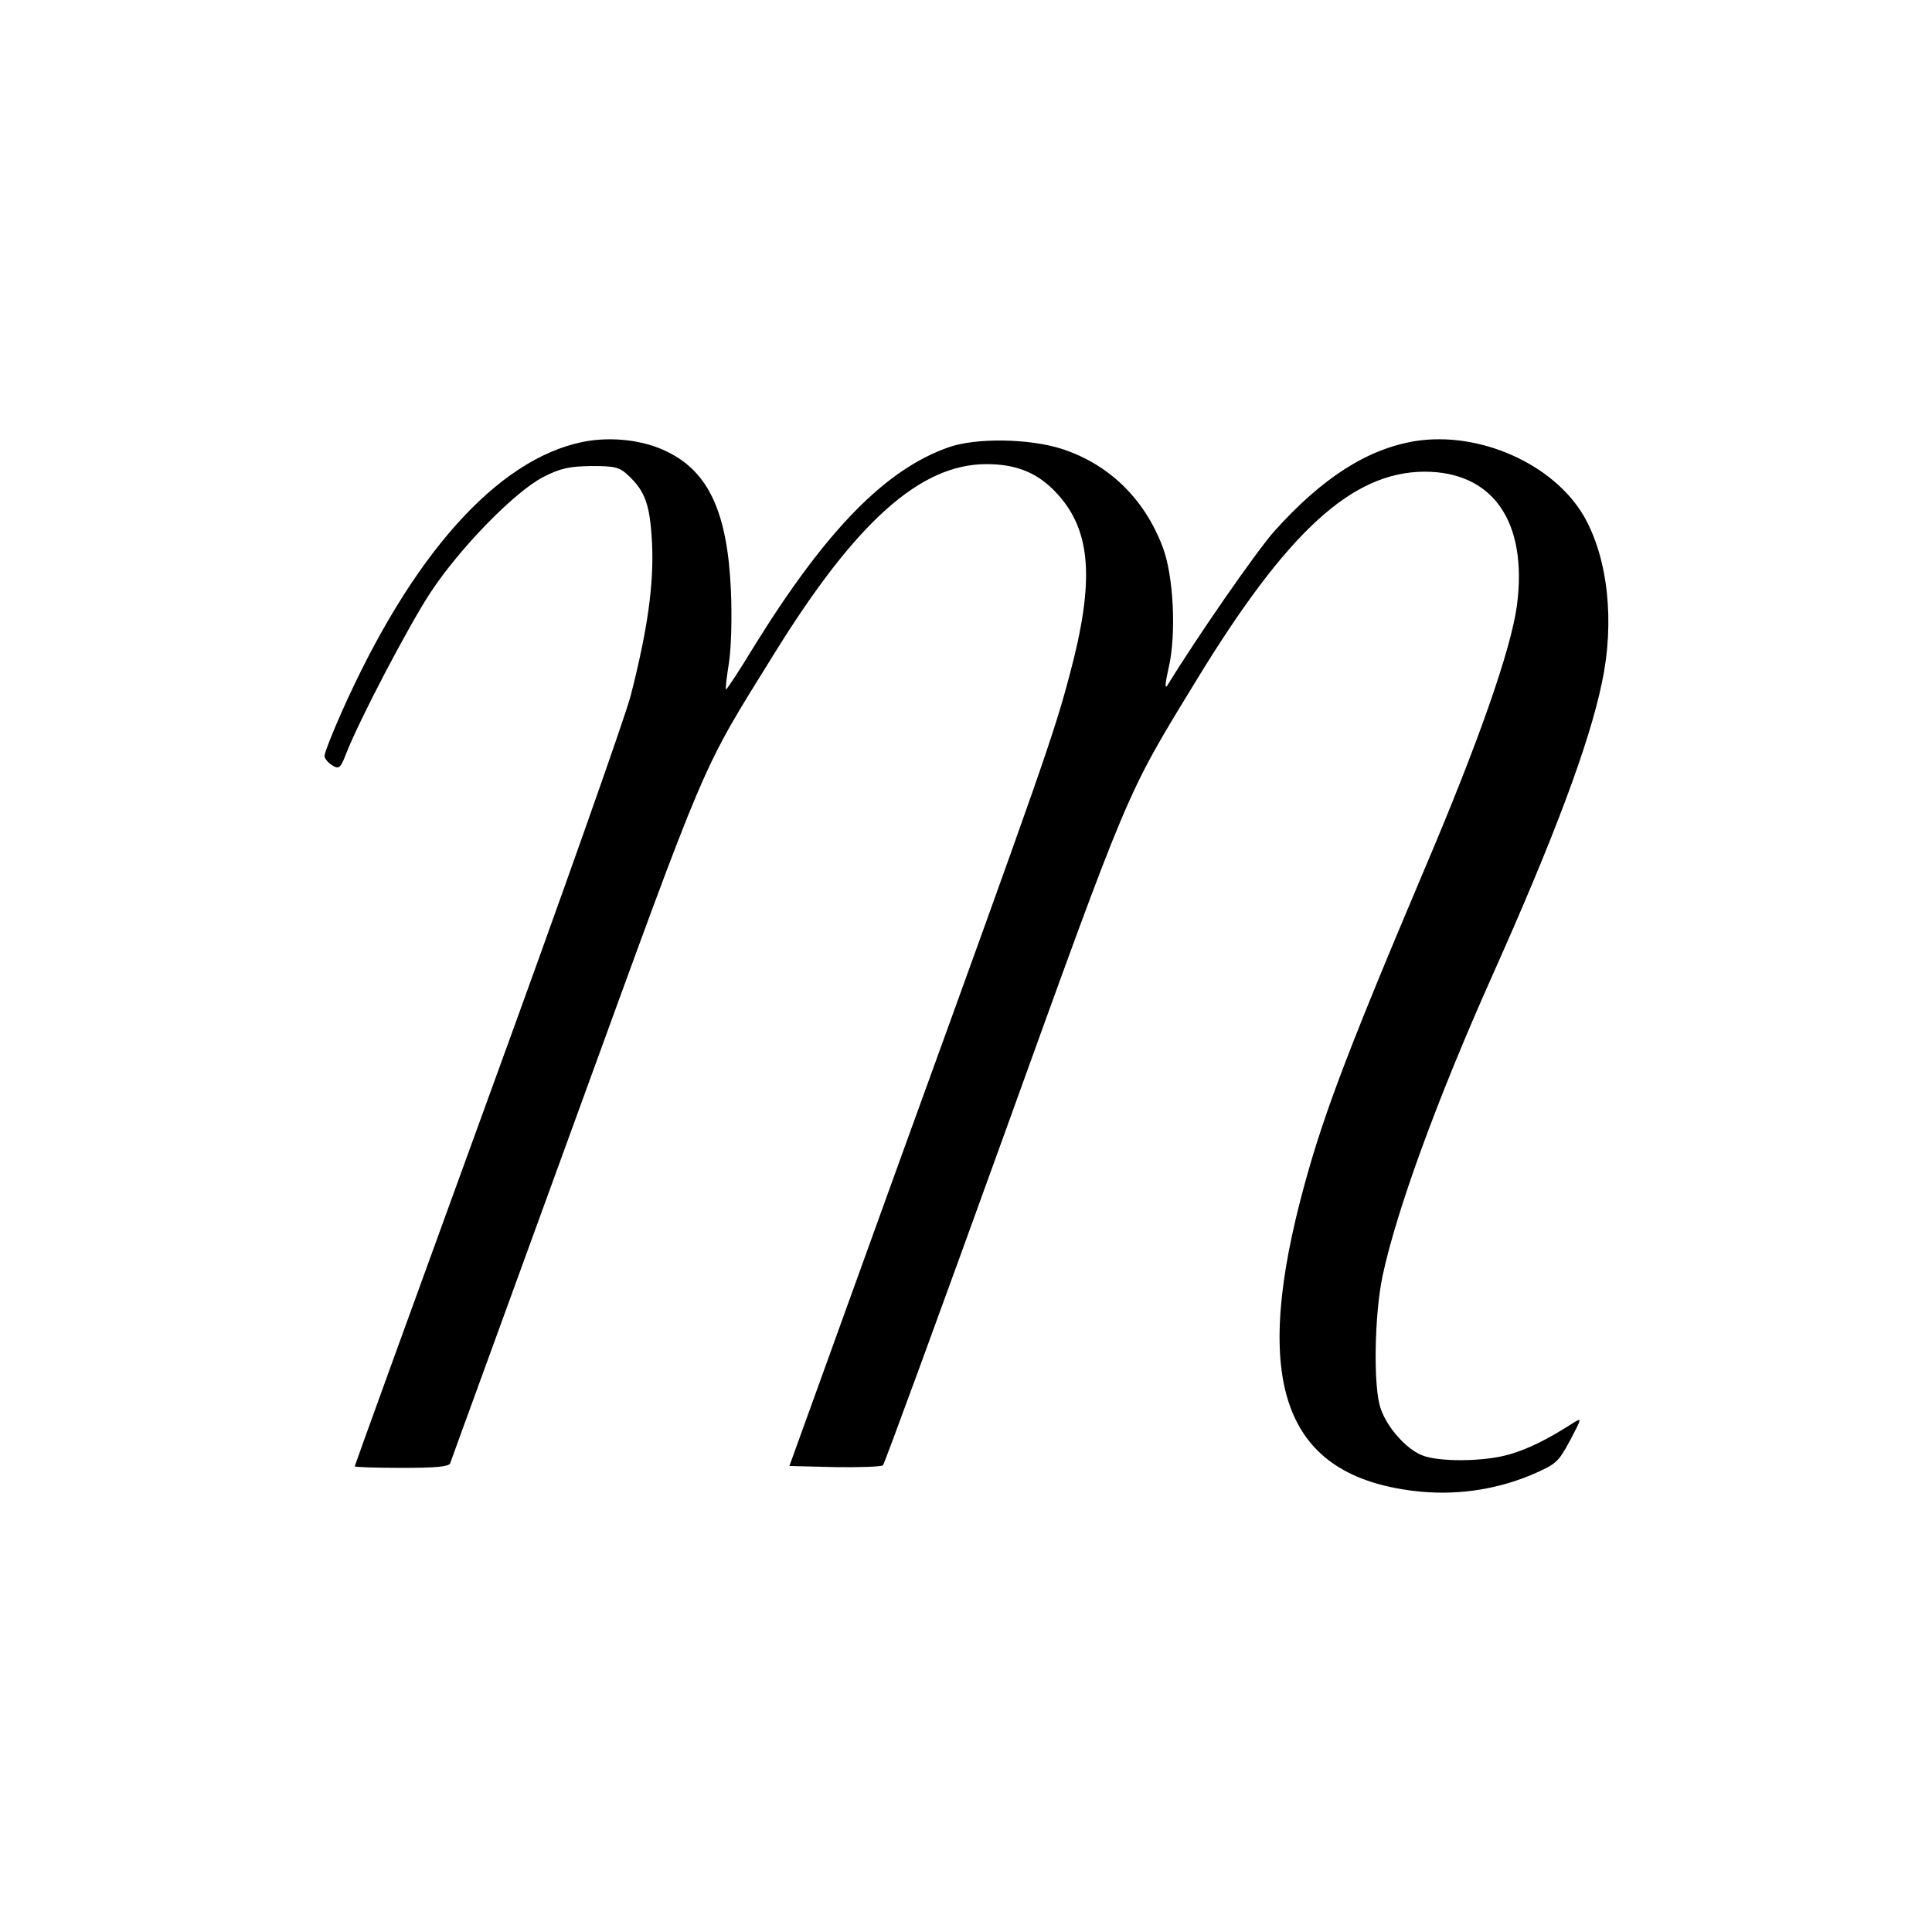 <?xml version="1.0" standalone="no"?>
<!DOCTYPE svg PUBLIC "-//W3C//DTD SVG 20010904//EN"
 "http://www.w3.org/TR/2001/REC-SVG-20010904/DTD/svg10.dtd">
<svg version="1.0" xmlns="http://www.w3.org/2000/svg"
 width="512pt" height="512pt" viewBox="0 0 512 512"
 preserveAspectRatio="xMidYMid meet">
<g transform="translate(0,512) scale(0.1,-0.1)"
fill="#000000" stroke="none">
<path d="M1545 3949 c-228 -46 -455 -301 -640 -717 -25 -56 -45 -108 -45 -115
0 -7 9 -18 20 -25 18 -11 22 -9 37 30 36 92 165 338 224 428 77 117 223 267
299 306 45 23 68 28 127 29 63 0 75 -3 98 -25 45 -42 58 -78 63 -181 5 -108
-12 -229 -57 -404 -16 -60 -187 -544 -380 -1073 -193 -530 -351 -966 -351
-968 0 -2 56 -4 124 -4 90 0 125 3 129 12 2 7 152 417 332 912 355 974 329
915 527 1234 216 349 387 502 562 502 82 0 139 -24 190 -81 88 -98 97 -230 31
-476 -41 -156 -73 -248 -454 -1298 l-289 -800 121 -3 c66 -1 123 1 127 5 4 4
148 397 320 873 335 928 323 900 508 1203 243 399 415 556 607 557 182 0 274
-133 245 -355 -16 -116 -100 -358 -246 -701 -215 -508 -275 -670 -329 -879
-126 -492 -34 -725 301 -766 106 -13 211 1 309 41 70 30 74 34 106 93 31 59
32 61 8 46 -65 -42 -119 -69 -168 -83 -67 -20 -190 -21 -234 -2 -41 17 -91 73
-108 123 -20 55 -17 248 5 352 37 173 144 467 291 796 163 364 257 615 290
775 35 163 16 332 -48 443 -81 138 -277 225 -447 198 -127 -21 -247 -98 -374
-240 -46 -52 -204 -279 -282 -407 -8 -12 -6 6 3 46 21 90 13 246 -16 321 -49
129 -144 220 -269 260 -86 27 -225 29 -297 4 -167 -58 -324 -218 -513 -522
-41 -68 -77 -122 -78 -120 -2 2 2 34 8 72 6 40 8 122 5 190 -9 205 -58 313
-167 367 -63 32 -150 42 -225 27z"/>
</g>
</svg>
